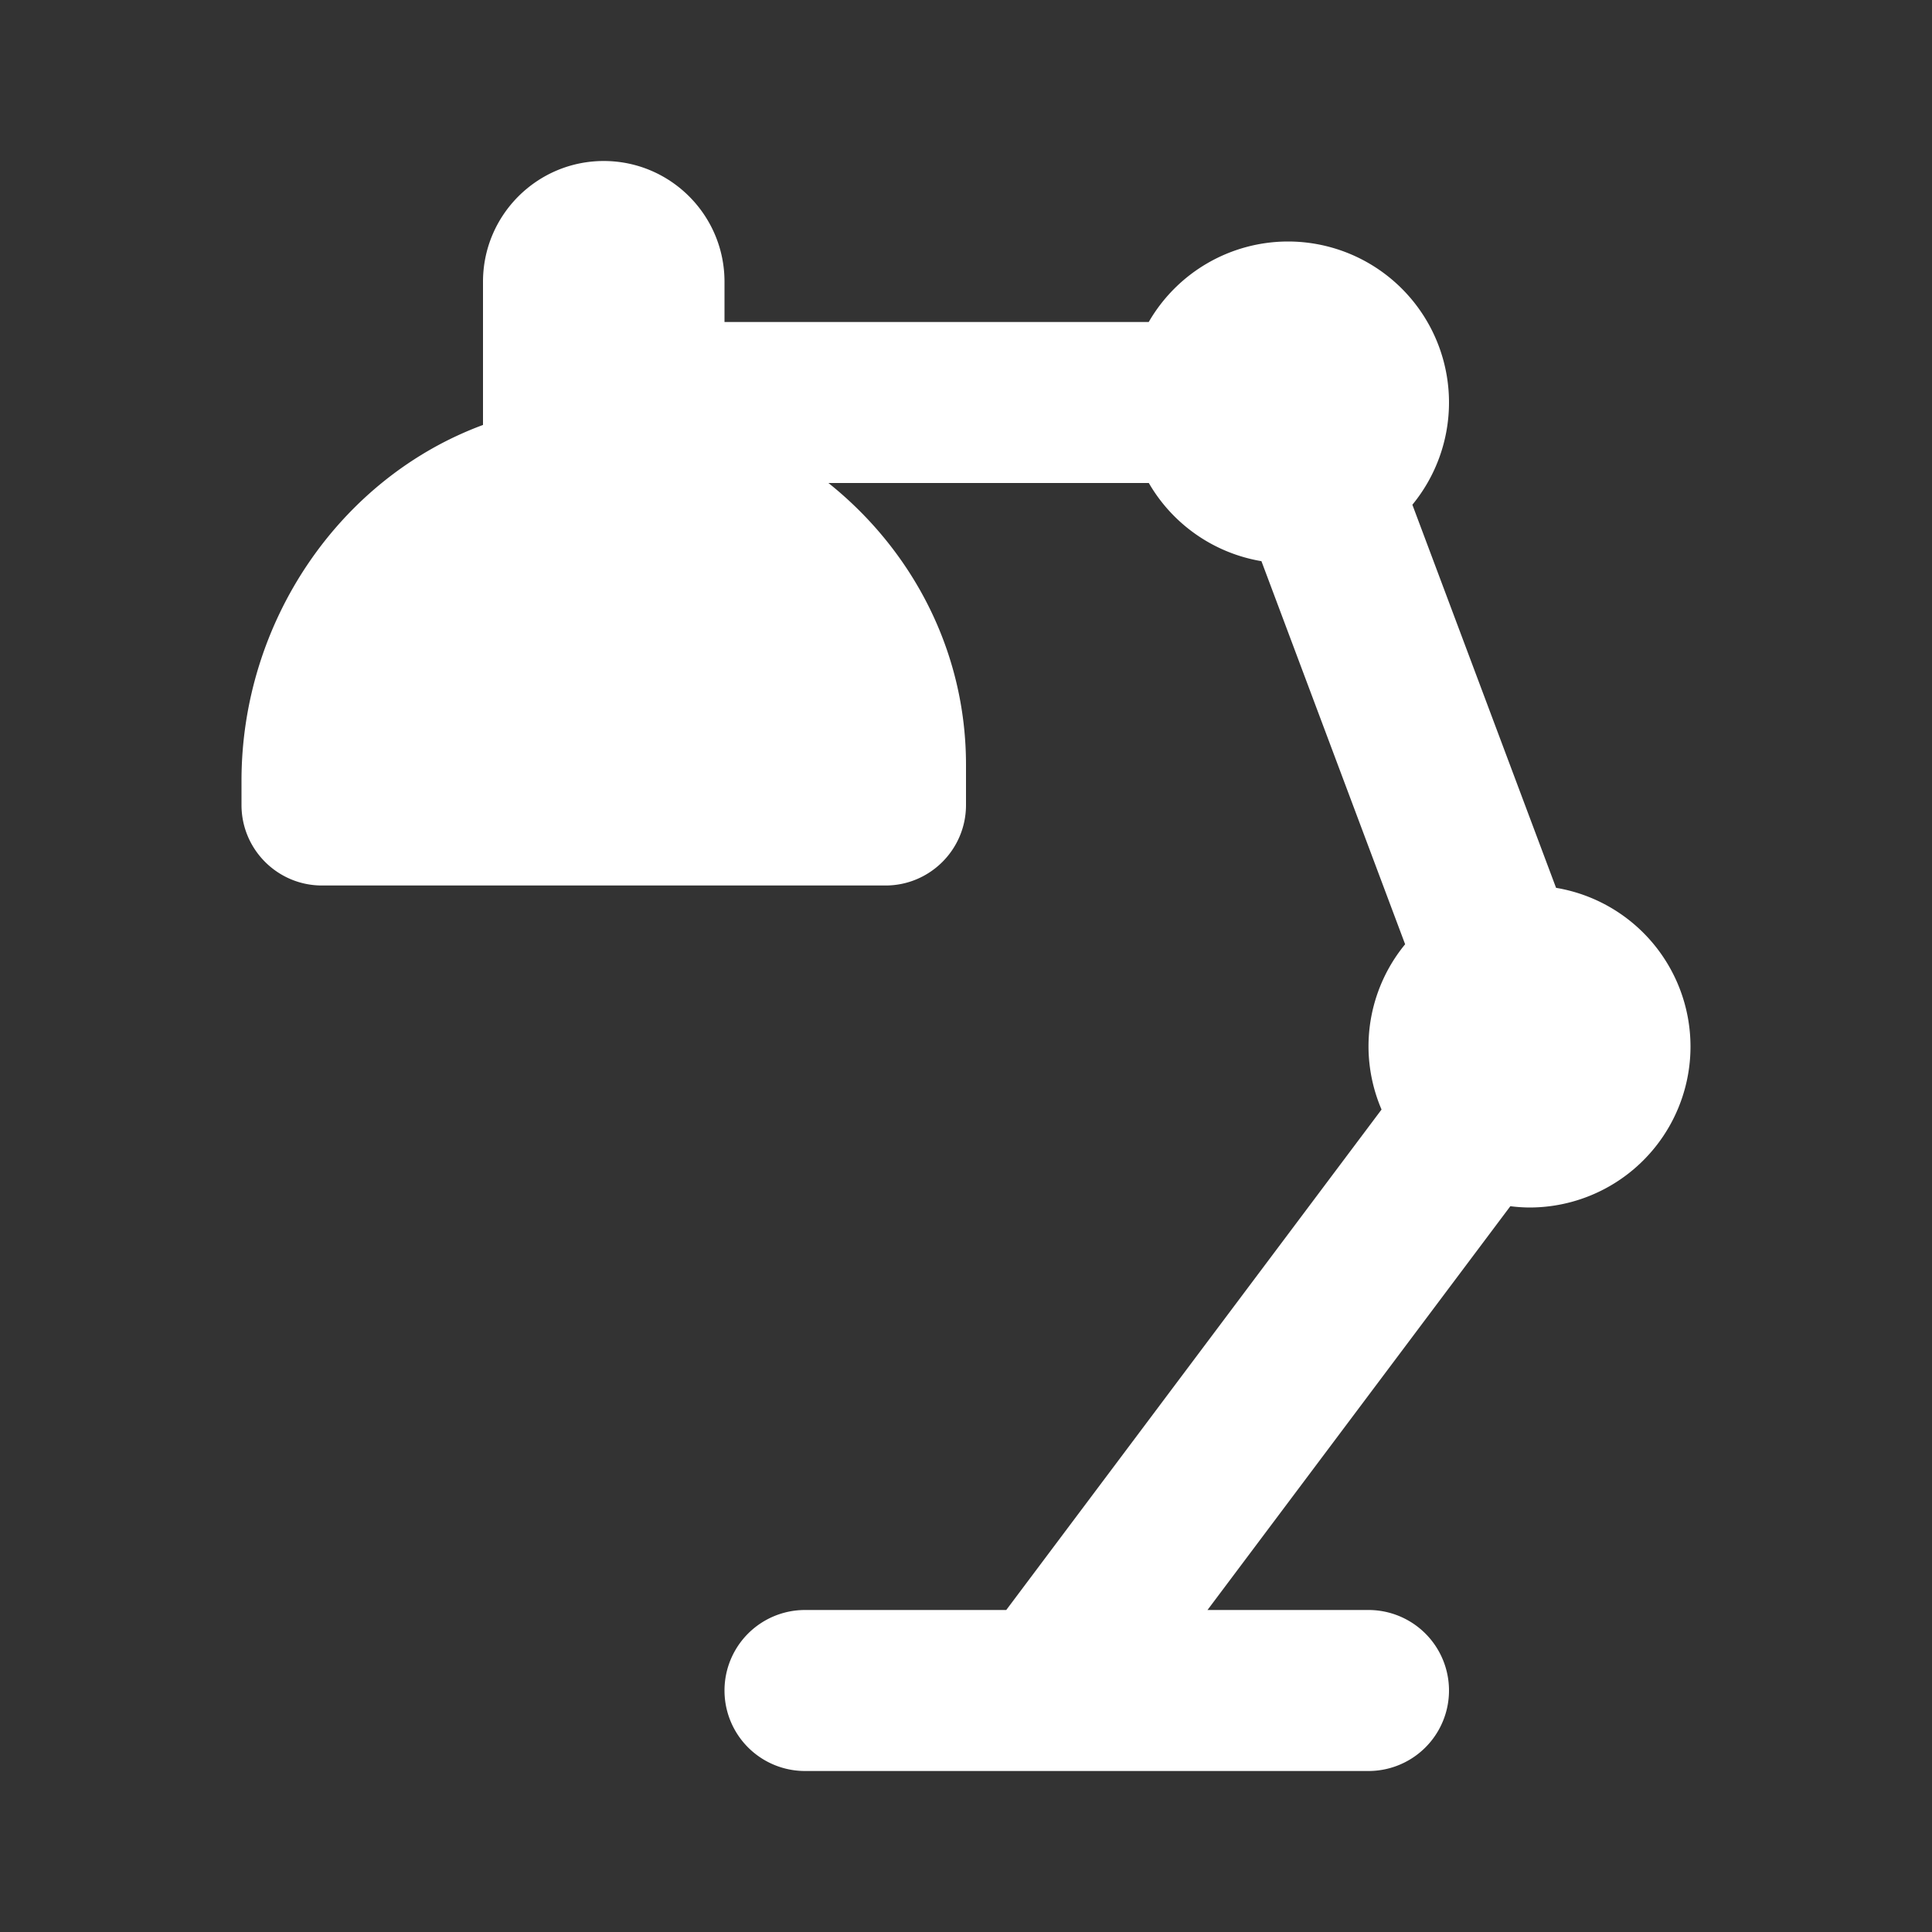 <?xml version="1.0" encoding="utf-8"?>
<svg fill="#FFFFFF" viewBox="0 0 24 24" xmlns="http://www.w3.org/2000/svg" xmlns:xlink="http://www.w3.org/1999/xlink"><rect x="0" y="0" width="24" height="24" fill="#333333" stroke="none"/><path d="M7.5 2C6.672 2 6 2.672 6 3.5L6 5.279C4.221 5.936 3 7.722 3 9.699L3 10C3 10.552 3.448 11 4 11L11 11C11.552 11 12 10.552 12 10L12 9.5C12 8.078 11.324 6.825 10.291 6L14.271 6 A 2 2 0 0 0 15.67 6.971L17.455 11.73 A 2 2 0 0 0 17 13 A 2 2 0 0 0 17.162 13.783L12.5 20L10 20 A 1 1 0 1 0 10 22L12.986 22L17 22 A 1 1 0 1 0 17 20L15 20L18.762 14.984 A 2 2 0 0 0 19 15 A 2 2 0 0 0 21 13 A 2 2 0 0 0 19.33 11.029L17.545 6.27 A 2 2 0 0 0 18 5 A 2 2 0 0 0 16 3 A 2 2 0 0 0 14.27 4L9 4L9 3.5C9 2.672 8.328 2 7.5 2 z"/></svg>

